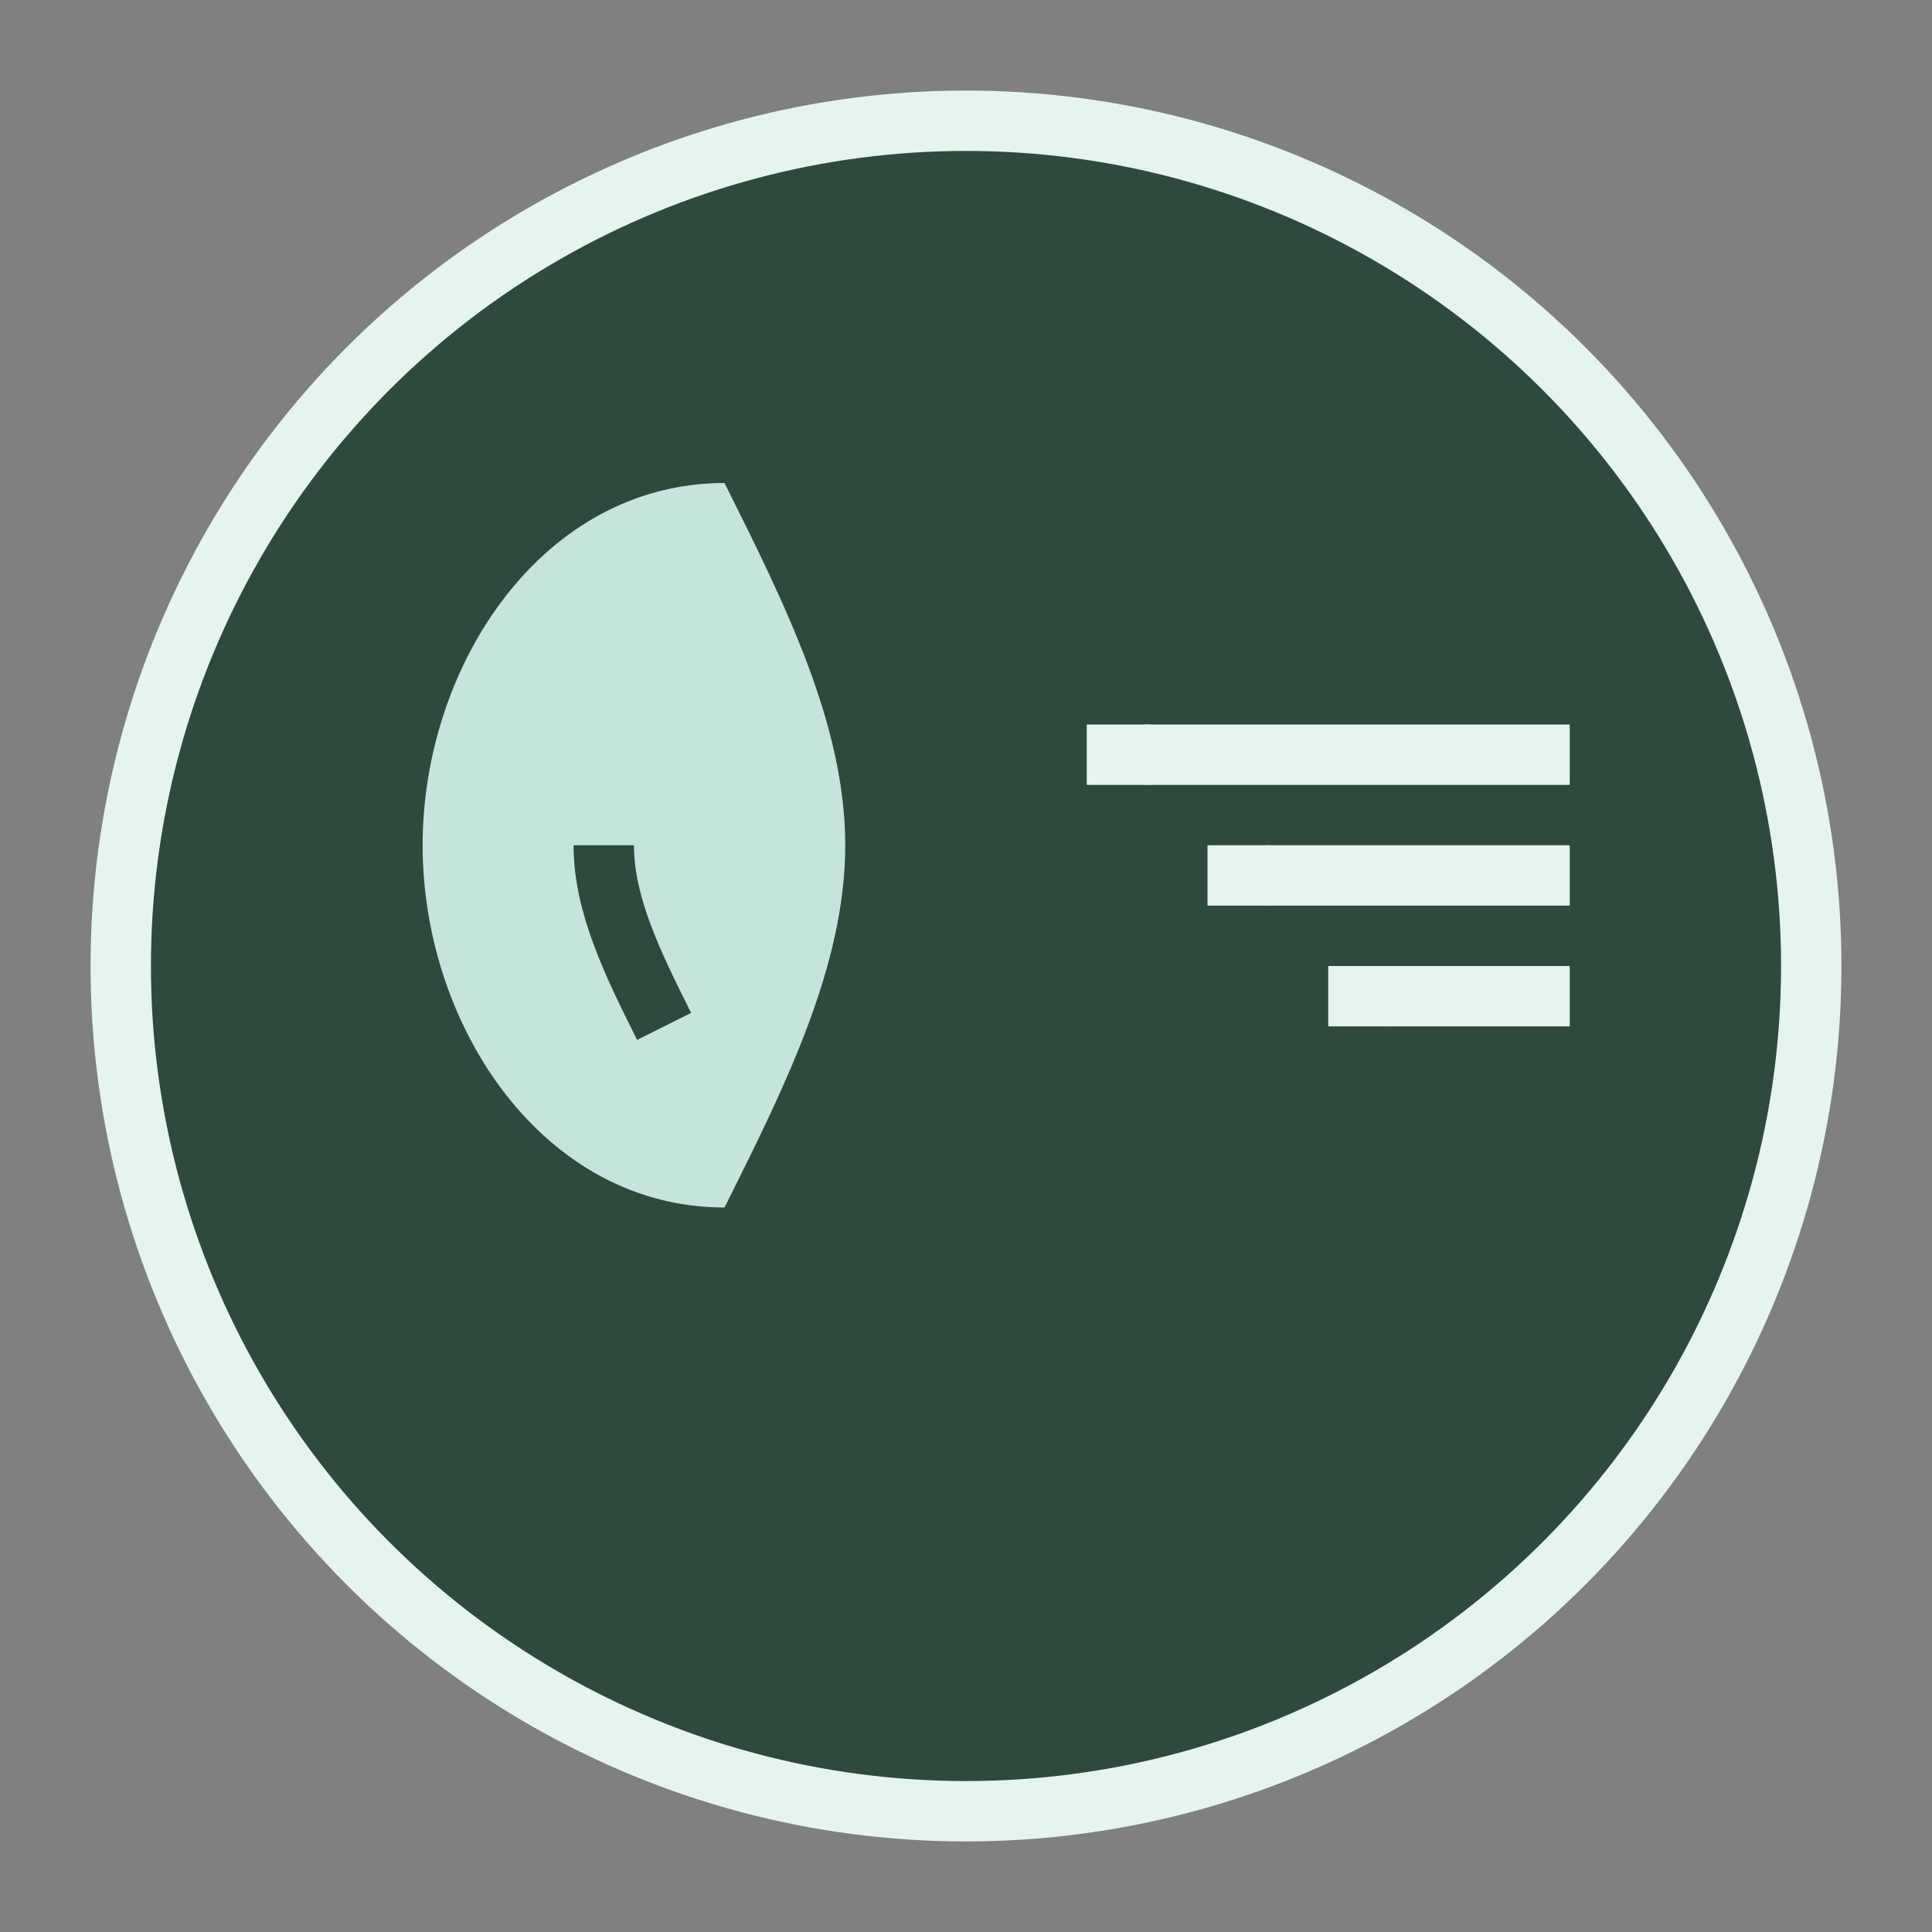 <svg xmlns="http://www.w3.org/2000/svg" viewBox="0 0 32 32" fill="none">
  <rect x="0" y="0" width="32" height="32" fill="#808080" stroke="none"/>
  <!-- Globe (Planet) -->
  <circle cx="16" cy="16" r="14" fill="#2E4A3C" stroke="#E5F4EF" stroke-width="1"/>
  
  <!-- Leaf (People & Nature) -->
  <path d="M12 8c-3 0-5 3-5 6s2 6 5 6c1-2 2-4 2-6s-1-4-2-6z" fill="#C5E4DC"/>
  <path d="M10 14c0 1 0.5 2 1 3" stroke="#2E4A3C" stroke-width="1" fill="none"/>
  
  <!-- Tech Circuit Pattern -->
  <rect x="18" y="12" width="8" height="1" fill="#E5F4EF"/>
  <rect x="20" y="14" width="6" height="1" fill="#E5F4EF"/>
  <rect x="22" y="16" width="4" height="1" fill="#E5F4EF"/>
  <circle cx="19" cy="12.5" r="0.5" fill="#E5F4EF"/>
  <circle cx="21" cy="14.5" r="0.5" fill="#E5F4EF"/>
  <circle cx="23" cy="16.5" r="0.5" fill="#E5F4EF"/>
</svg>